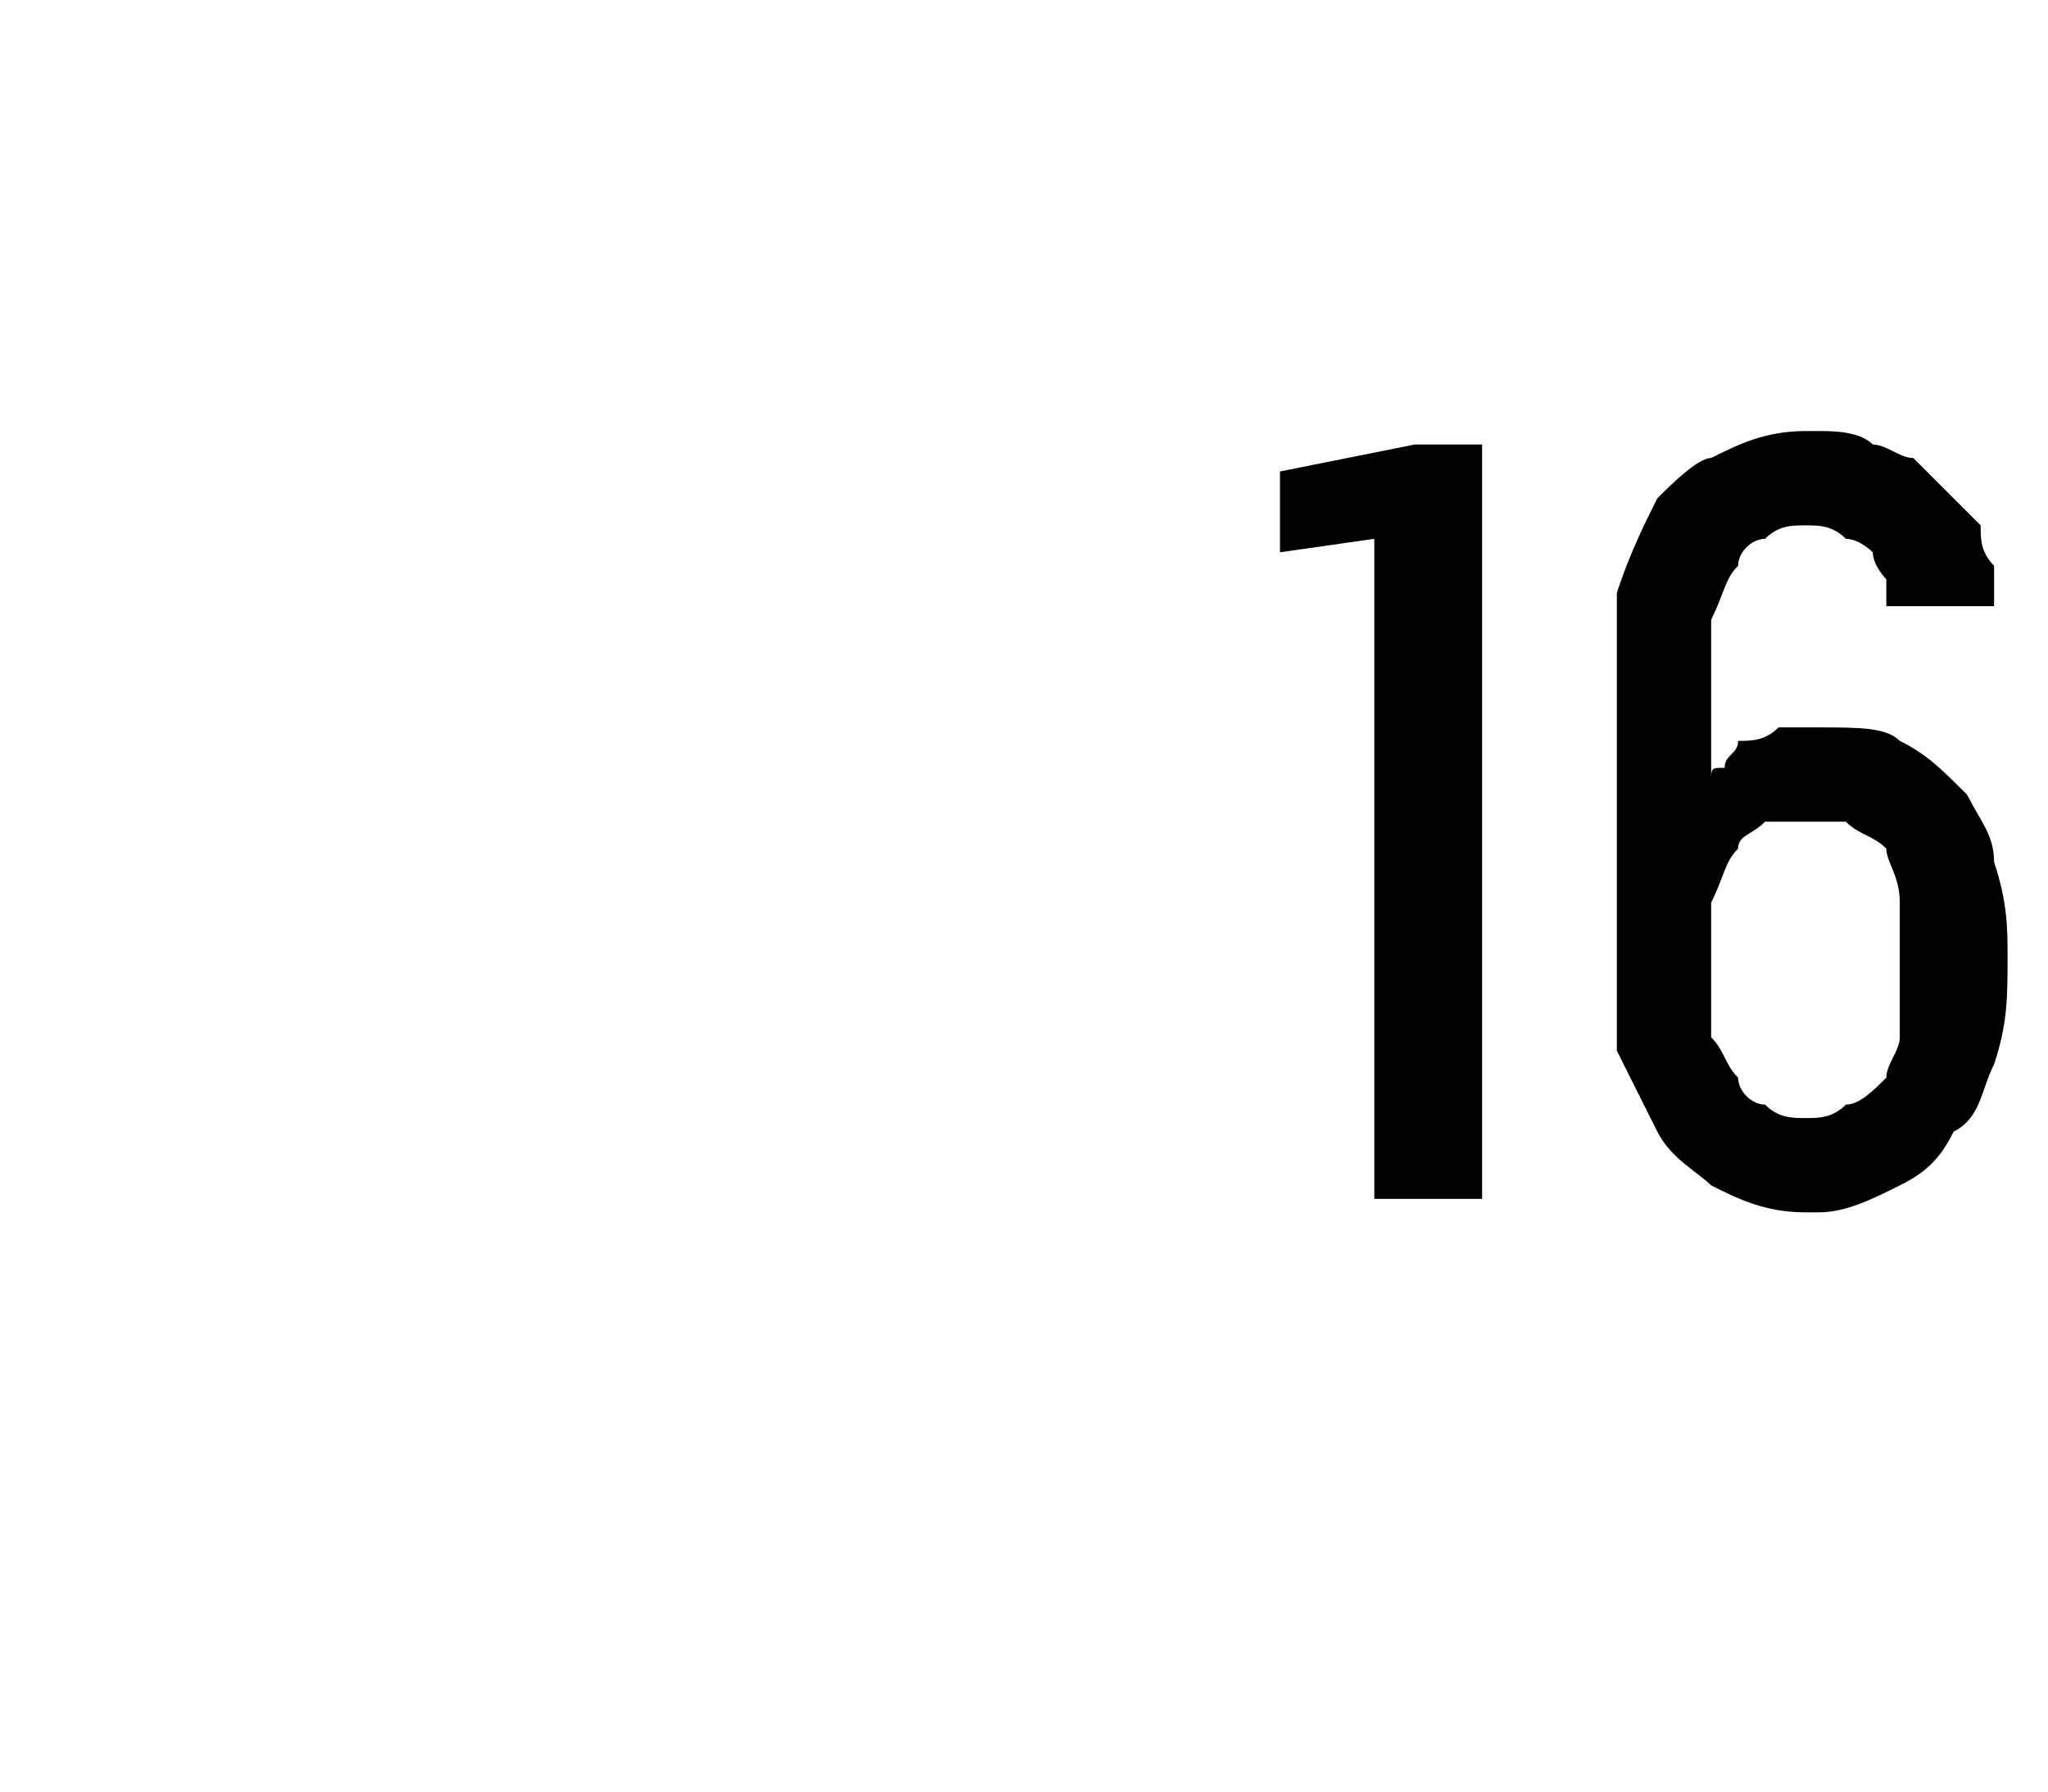 <?xml version="1.0" standalone="no"?>
<!DOCTYPE svg PUBLIC "-//W3C//DTD SVG 1.1//EN" "http://www.w3.org/Graphics/SVG/1.1/DTD/svg11.dtd">
<svg xmlns="http://www.w3.org/2000/svg" version="1.1" width="15.2px" height="13.3px" viewBox="0 -3 15.2 13.3" style="top:-3px">
  <desc>16</desc>
  <defs/>
  <g id="Polygon494384">
    <path d="M 10.2 5.9 L 11 5.9 L 11 0.3 L 10.5 0.3 L 9.5 0.5 L 9.5 1.1 L 10.2 1 L 10.2 5.9 Z M 13.4 6 C 13.4 6 13.5 6 13.5 6 C 13.7 6 13.9 5.9 14.1 5.8 C 14.3 5.7 14.4 5.6 14.5 5.4 C 14.7 5.3 14.7 5.1 14.8 4.9 C 14.9 4.6 14.9 4.4 14.9 4.1 C 14.9 3.9 14.9 3.7 14.8 3.4 C 14.8 3.2 14.7 3.1 14.6 2.9 C 14.4 2.7 14.3 2.6 14.1 2.5 C 14 2.4 13.8 2.4 13.5 2.4 C 13.5 2.4 13.5 2.4 13.5 2.4 C 13.4 2.4 13.3 2.4 13.2 2.4 C 13.1 2.5 13 2.5 12.9 2.5 C 12.9 2.6 12.8 2.6 12.8 2.7 C 12.7 2.7 12.7 2.7 12.7 2.8 C 12.7 2.8 12.7 2.1 12.7 2.1 C 12.7 1.9 12.7 1.7 12.7 1.6 C 12.8 1.4 12.8 1.3 12.9 1.2 C 12.9 1.1 13 1 13.1 1 C 13.2 0.9 13.3 0.9 13.4 0.9 C 13.4 0.9 13.4 0.9 13.4 0.9 C 13.5 0.9 13.6 0.9 13.7 1 C 13.8 1 13.9 1.1 13.9 1.1 C 13.9 1.2 14 1.3 14 1.3 C 14 1.4 14 1.5 14 1.5 C 14 1.5 14.8 1.5 14.8 1.5 C 14.8 1.4 14.8 1.3 14.8 1.2 C 14.7 1.1 14.7 1 14.7 0.9 C 14.6 0.8 14.6 0.8 14.5 0.7 C 14.4 0.6 14.3 0.5 14.2 0.4 C 14.1 0.4 14 0.3 13.9 0.3 C 13.8 0.2 13.6 0.2 13.5 0.2 C 13.5 0.2 13.4 0.2 13.4 0.2 C 13.1 0.2 12.9 0.3 12.7 0.4 C 12.6 0.4 12.4 0.6 12.3 0.7 C 12.2 0.9 12.1 1.1 12 1.4 C 12 1.6 12 1.9 12 2.2 C 12 2.2 12 4.1 12 4.1 C 12 4.3 12 4.6 12 4.8 C 12.1 5 12.2 5.2 12.3 5.4 C 12.4 5.6 12.6 5.7 12.7 5.8 C 12.9 5.9 13.1 6 13.4 6 Z M 13.4 5.3 C 13.4 5.3 13.4 5.3 13.4 5.3 C 13.3 5.3 13.2 5.3 13.1 5.2 C 13 5.2 12.9 5.1 12.9 5 C 12.8 4.9 12.8 4.8 12.7 4.7 C 12.7 4.5 12.7 4.4 12.7 4.2 C 12.7 4 12.7 3.8 12.7 3.7 C 12.8 3.5 12.8 3.4 12.9 3.3 C 12.9 3.2 13 3.2 13.1 3.1 C 13.2 3.1 13.3 3.1 13.4 3.1 C 13.4 3.1 13.4 3.1 13.4 3.1 C 13.5 3.1 13.6 3.1 13.7 3.1 C 13.8 3.2 13.9 3.2 14 3.3 C 14 3.4 14.1 3.5 14.1 3.7 C 14.1 3.8 14.1 4 14.1 4.2 C 14.1 4.4 14.1 4.5 14.1 4.7 C 14.1 4.8 14 4.9 14 5 C 13.9 5.1 13.8 5.2 13.7 5.2 C 13.6 5.3 13.5 5.3 13.4 5.3 Z " stroke="none" fill="#000"/>
  </g>
</svg>